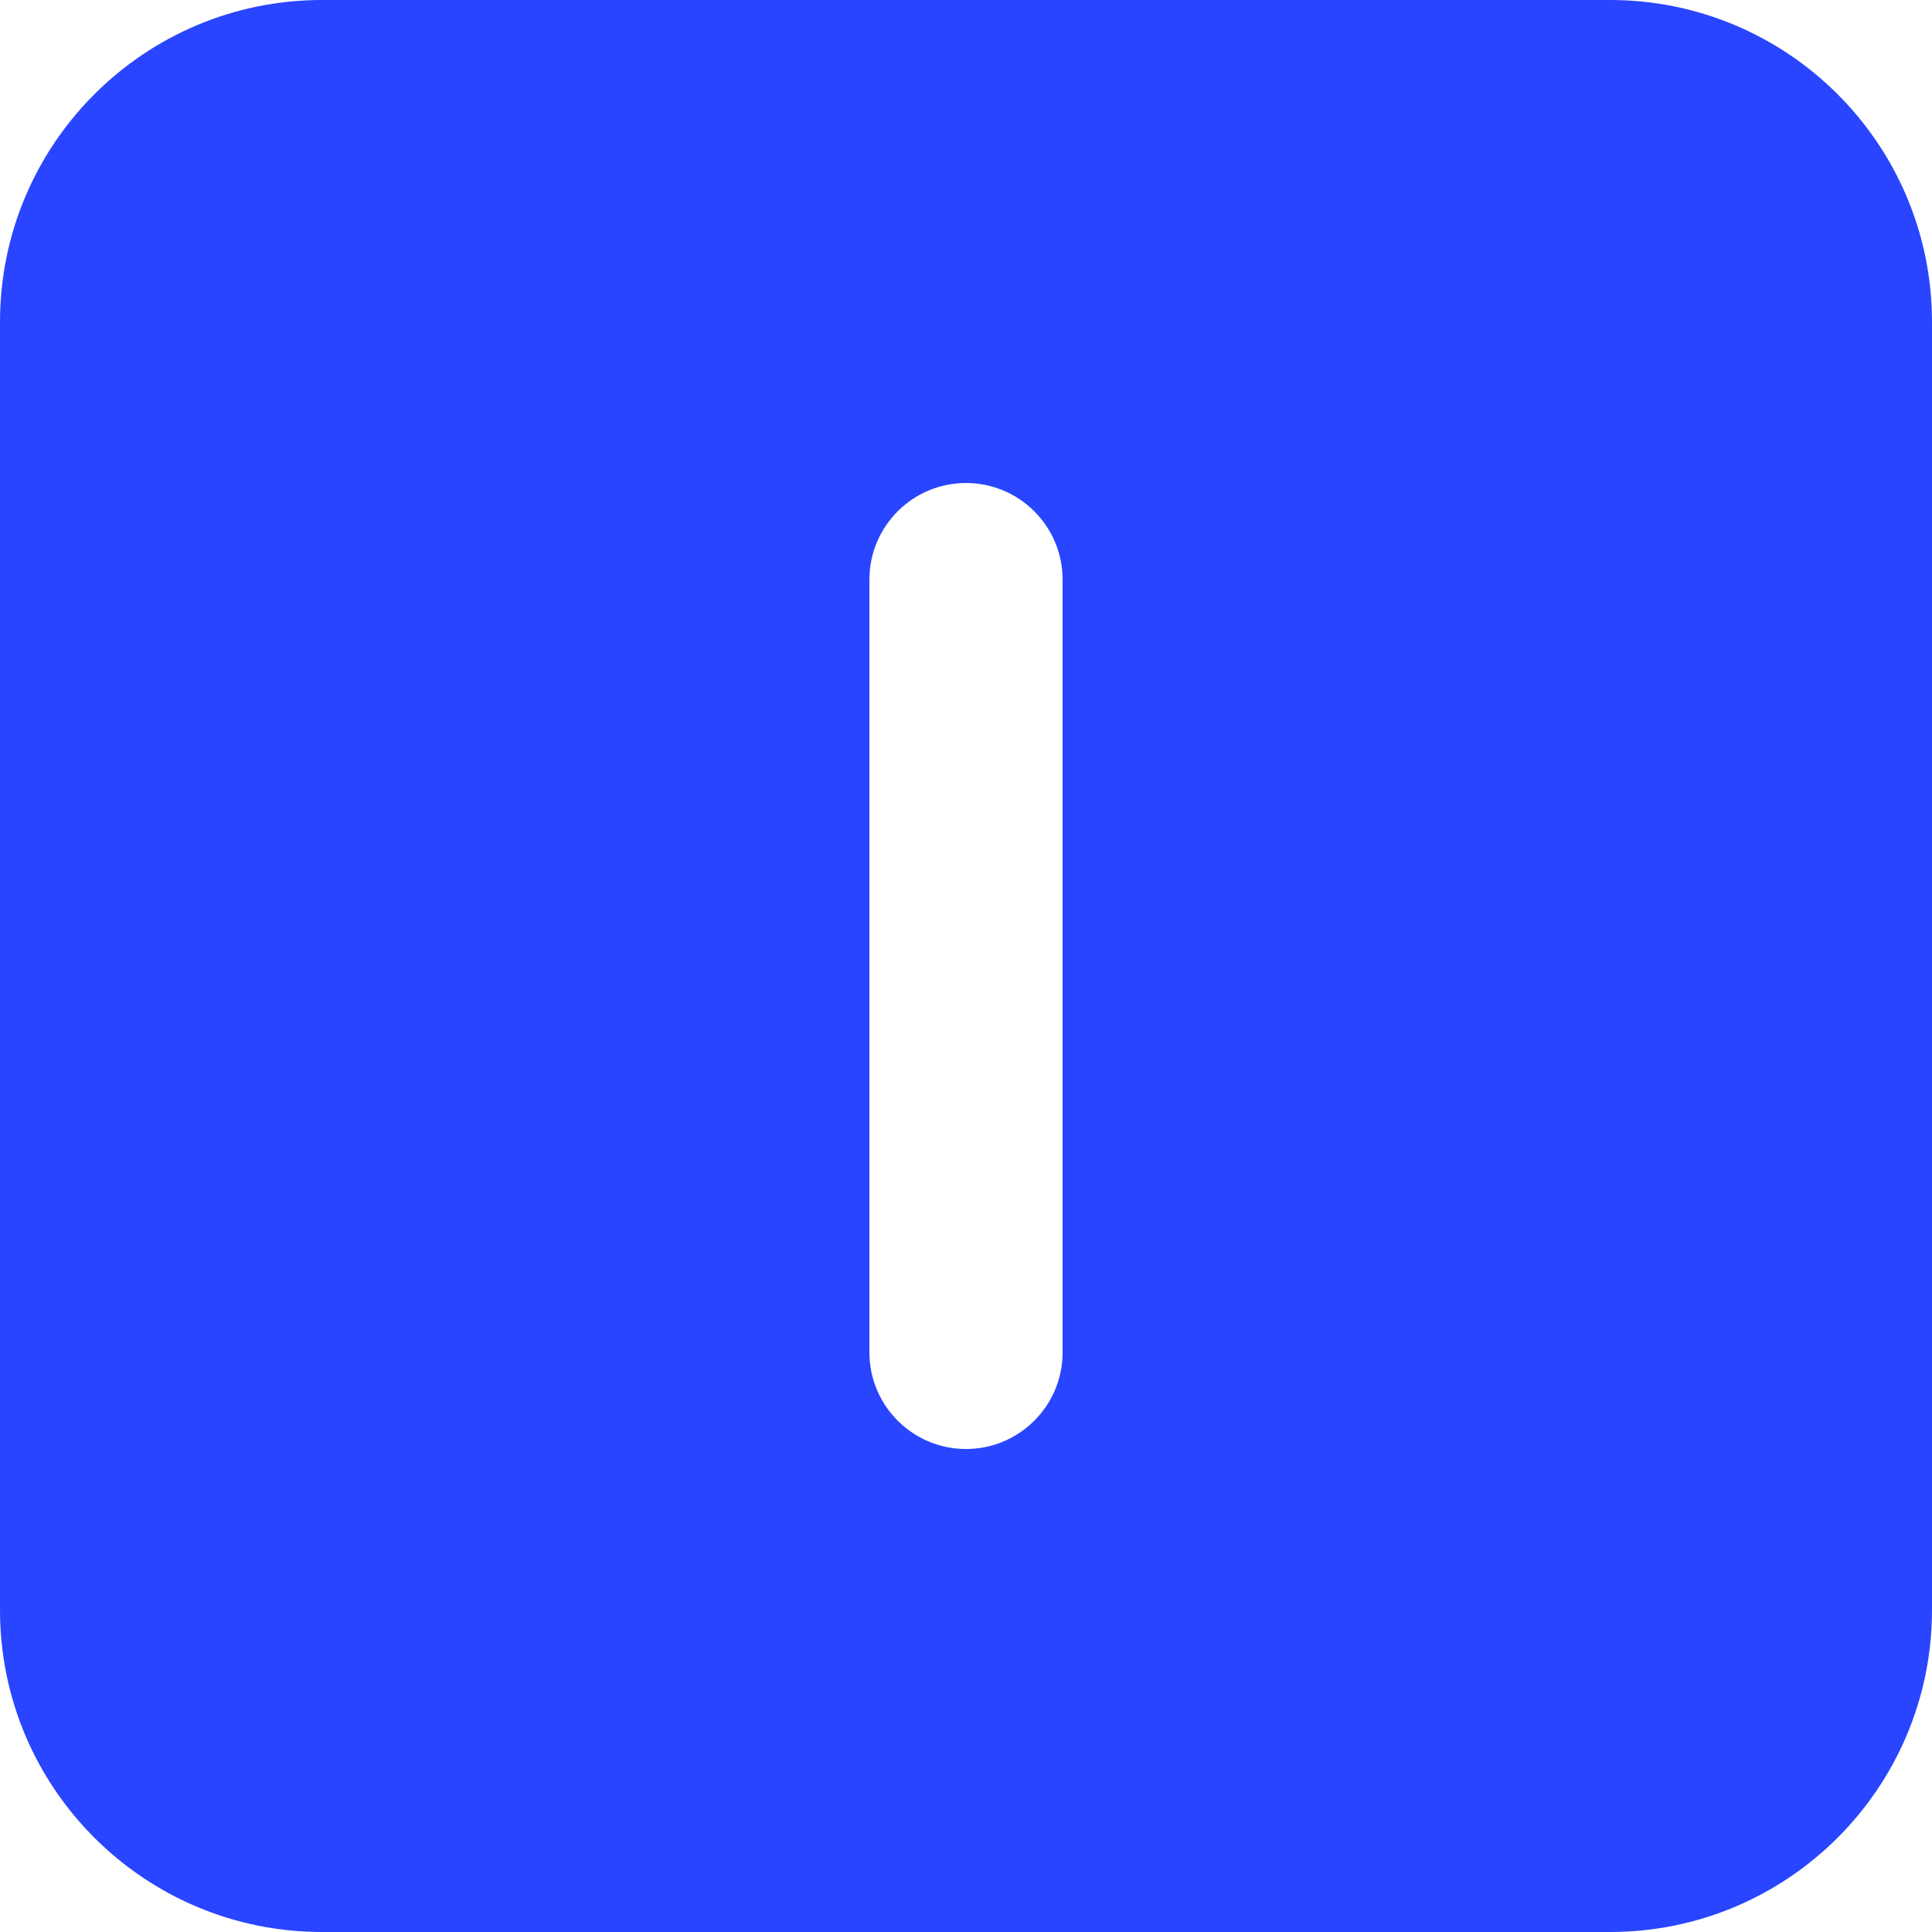 <?xml version="1.0" encoding="UTF-8"?> <svg xmlns="http://www.w3.org/2000/svg" width="30" height="30" viewBox="0 0 30 30" fill="none"><path fill-rule="evenodd" clip-rule="evenodd" d="M5 0C2.239 0 0 2.239 0 5V25C0 27.761 2.239 30 5 30H25C27.761 30 30 27.761 30 25V5C30 2.239 27.761 0 25 0H5ZM15 7.5C14.172 7.5 13.5 8.172 13.5 9V21C13.5 21.828 14.172 22.5 15 22.5C15.828 22.5 16.5 21.828 16.5 21V9C16.5 8.172 15.828 7.5 15 7.5Z" fill="#2945FF"></path></svg> 